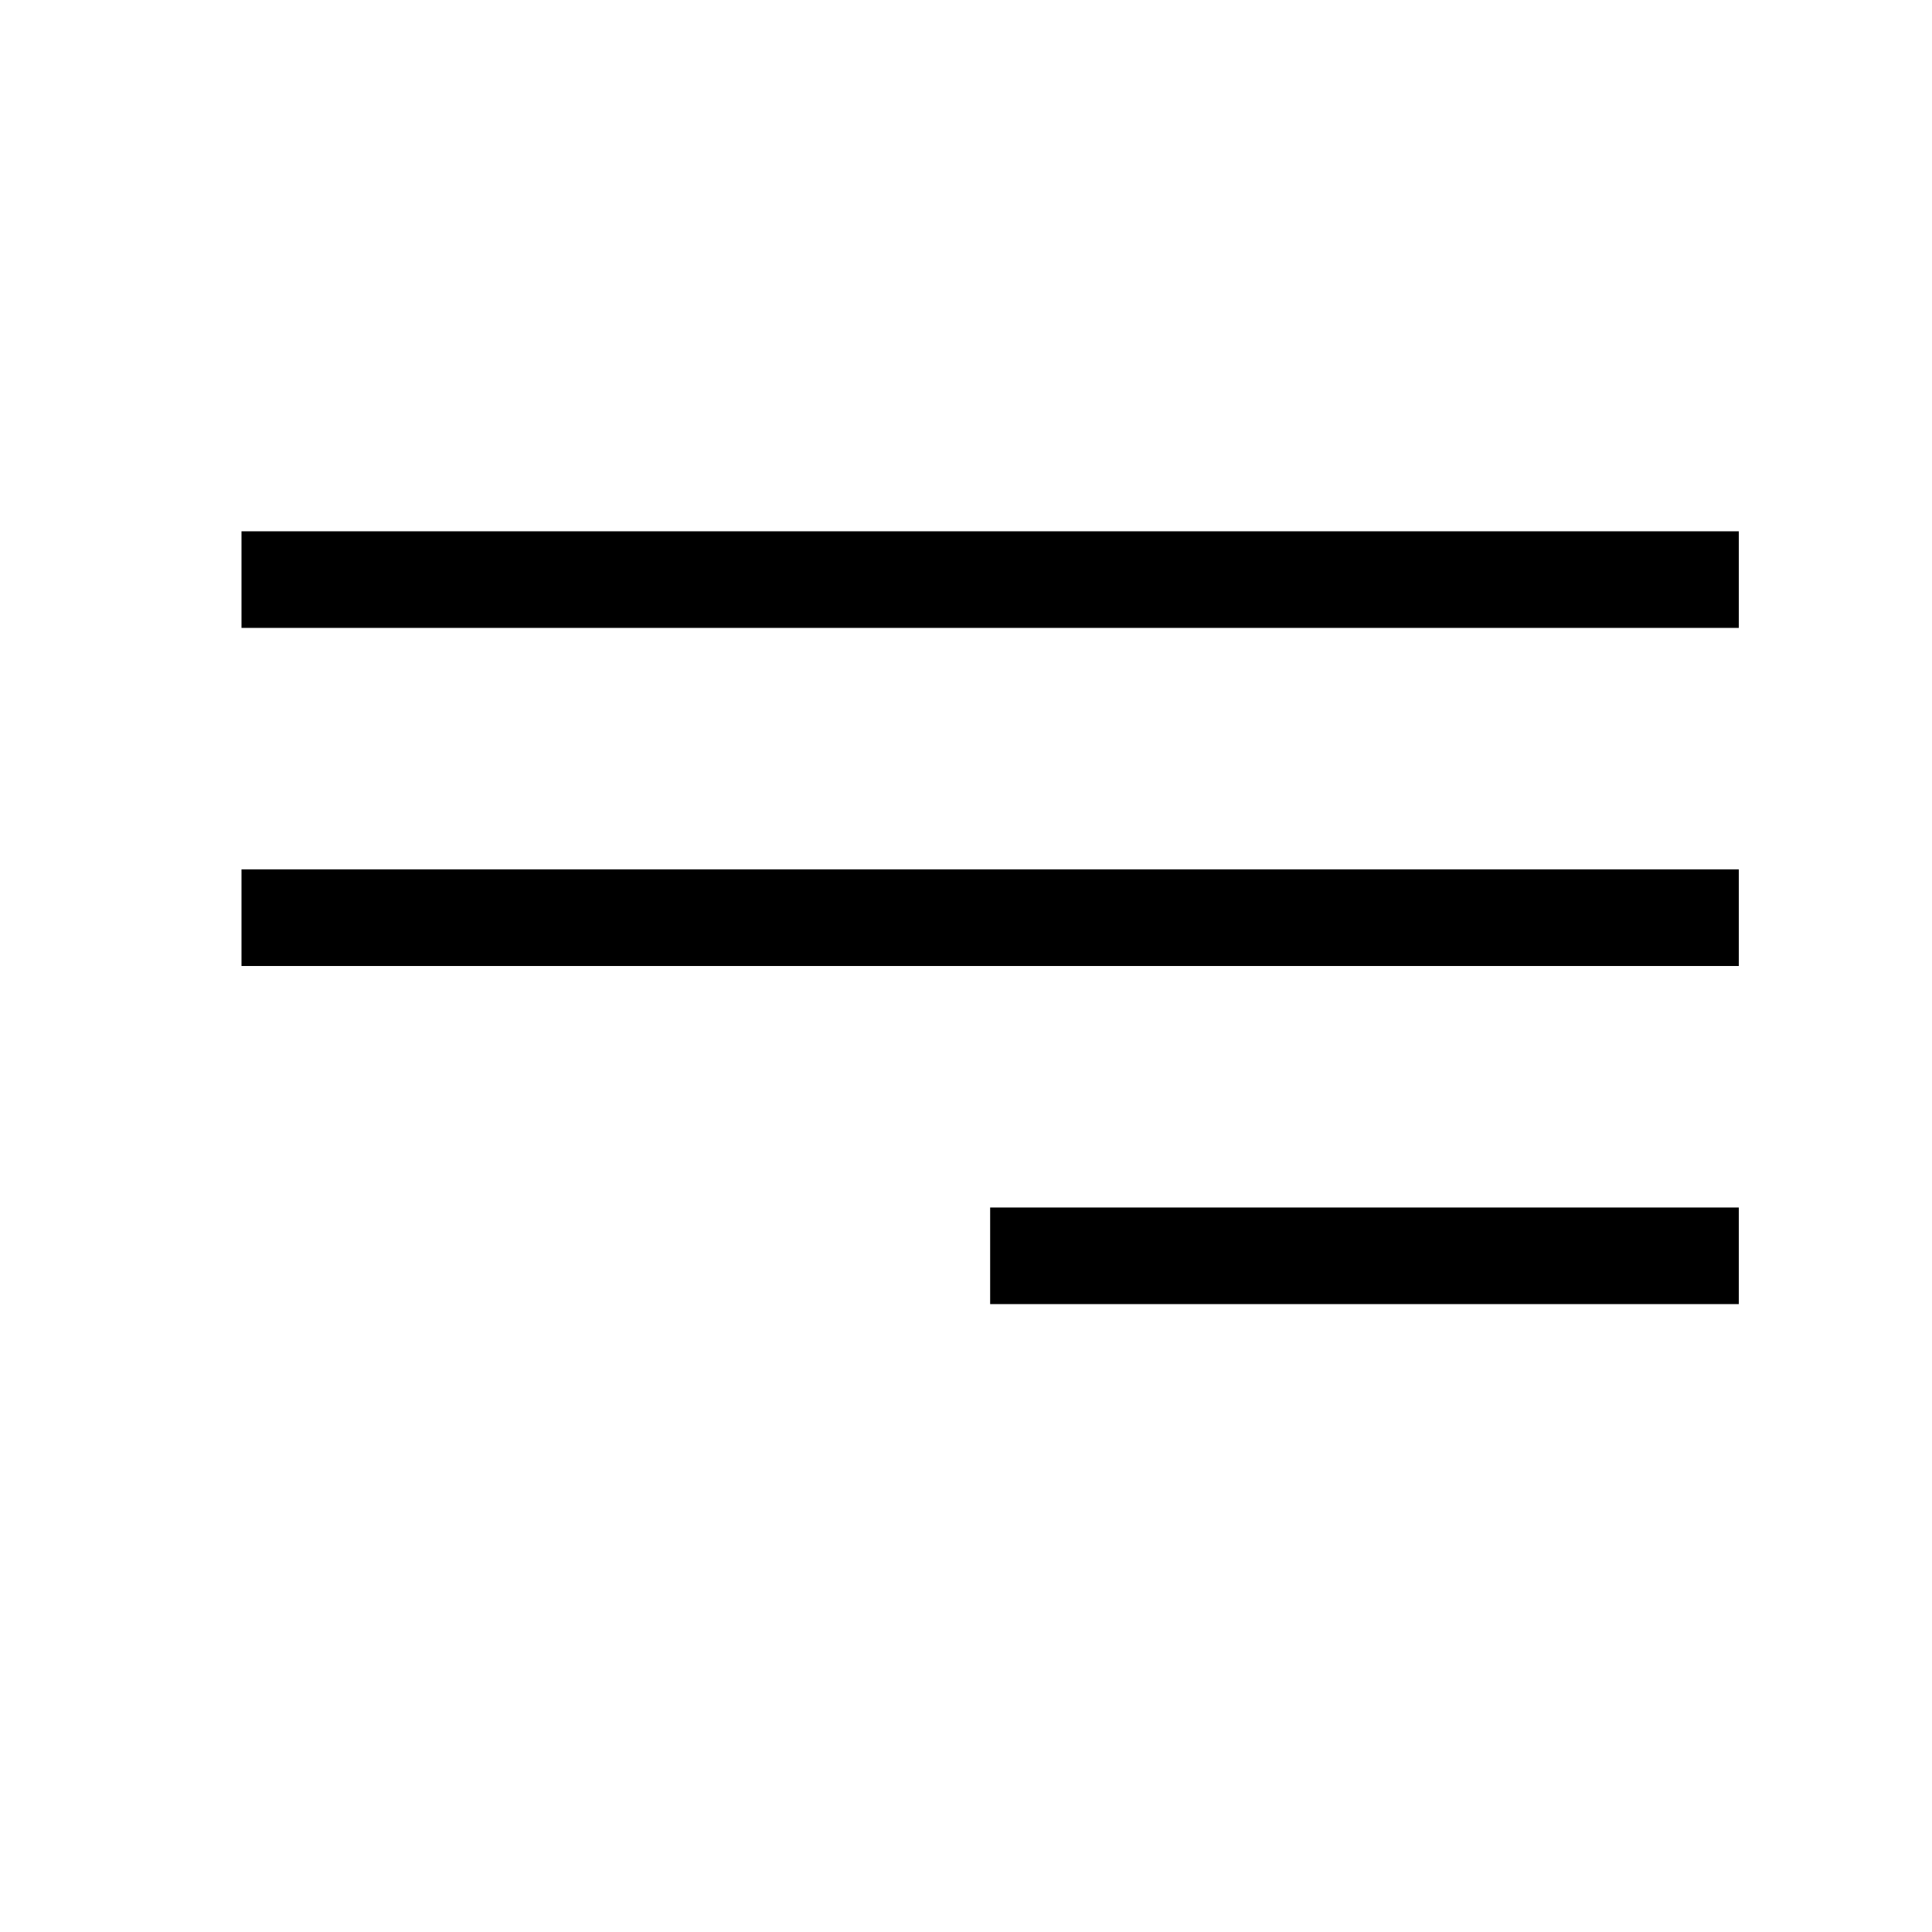 <?xml version="1.0" encoding="UTF-8"?> <svg xmlns="http://www.w3.org/2000/svg" width="40" height="40" viewBox="0 0 40 40" fill="none"> <line x1="5" y1="12" x2="36" y2="12" stroke="black" stroke-width="2"></line> <line x1="5" y1="19" x2="36" y2="19" stroke="black" stroke-width="2"></line> <line x1="20.5" y1="26" x2="36" y2="26" stroke="black" stroke-width="2"></line> </svg> 